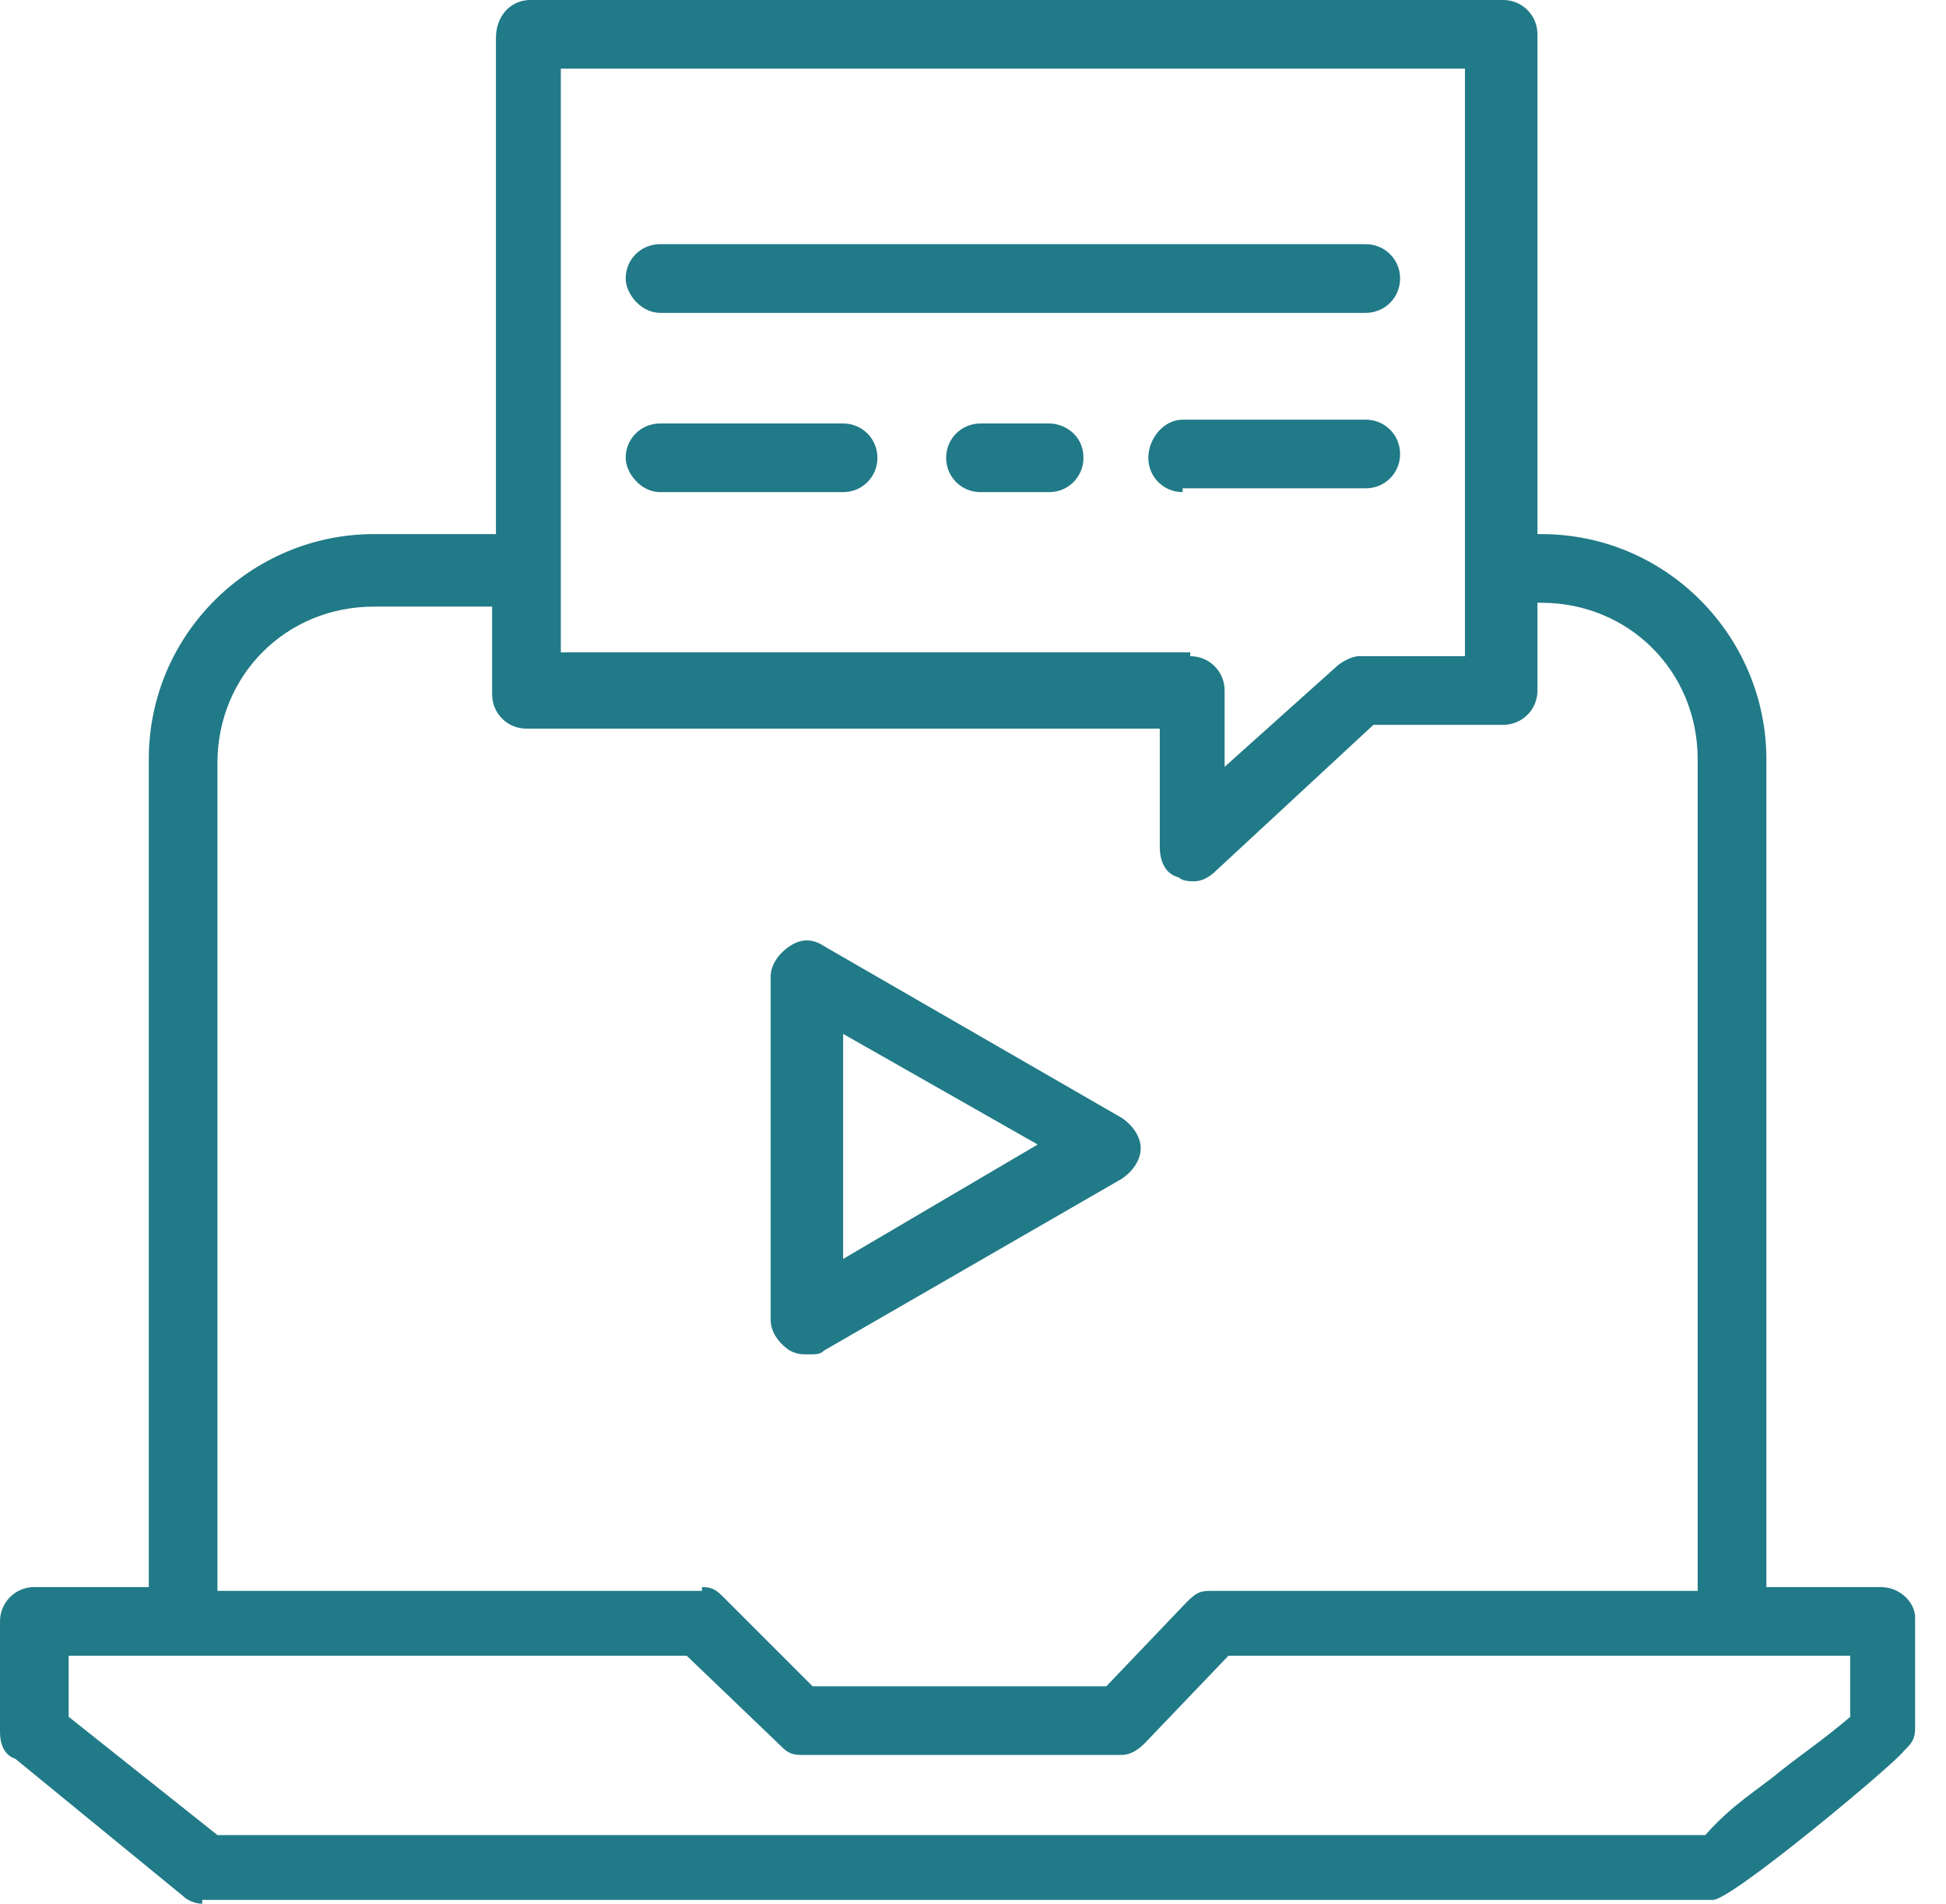 <svg width="46" height="45" viewBox="0 0 46 45" fill="none" xmlns="http://www.w3.org/2000/svg">
<g clip-path="url(#clip0)">
<path d="M4.78 45C4.599 45 4.419 44.91 4.329 44.82L0.361 41.573C0.09 41.483 0 41.212 0 40.942V38.327C0 37.876 0.361 37.515 0.812 37.515H3.517V17.946C3.517 14.97 5.952 12.625 8.838 12.625H11.723V0.902C11.723 0.361 12.084 0 12.535 0H35.531C35.982 0 36.343 0.361 36.343 0.812V12.625H36.433C39.409 12.625 41.754 15.06 41.754 17.946V37.515H44.459C44.91 37.515 45.27 37.876 45.27 38.236V40.852C45.27 41.122 45.18 41.212 45 41.393C44.82 41.663 40.942 44.91 40.491 44.91H4.78V45ZM5.14 43.377H40.311C40.942 42.655 41.573 42.295 42.114 41.844C42.565 41.483 43.106 41.122 43.737 40.581V39.138H29.038L27.054 41.212C26.874 41.393 26.693 41.483 26.513 41.483H18.938C18.667 41.483 18.577 41.393 18.397 41.212L16.233 39.138H1.623V40.581L5.14 43.377ZM16.593 37.515C16.864 37.515 16.954 37.605 17.134 37.786L19.208 39.86H26.152L28.046 37.876C28.317 37.605 28.407 37.605 28.677 37.605H40.13V17.946C40.13 15.872 38.507 14.248 36.433 14.248H36.343V16.323C36.343 16.773 35.982 17.134 35.531 17.134H32.465L28.767 20.561C28.587 20.741 28.407 20.832 28.226 20.832C28.136 20.832 27.956 20.832 27.866 20.741C27.505 20.651 27.415 20.291 27.415 20.02V17.224H12.445C11.994 17.224 11.633 16.864 11.633 16.413V14.339H8.838C6.764 14.339 5.14 15.962 5.14 18.036V37.605H16.593V37.515ZM28.136 15.511C28.587 15.511 28.948 15.872 28.948 16.323V18.126L31.563 15.782C31.744 15.601 32.014 15.511 32.104 15.511H34.629V1.623H13.257V15.421H28.136V15.511Z" fill="#217A87"/>
<path d="M15.601 7.395C15.15 7.395 14.79 6.944 14.79 6.583C14.79 6.132 15.15 5.772 15.601 5.772H32.285C32.735 5.772 33.096 6.132 33.096 6.583C33.096 7.034 32.735 7.395 32.285 7.395H15.601Z" fill="#217A87"/>
<path d="M15.601 11.633C15.15 11.633 14.79 11.182 14.79 10.822C14.79 10.371 15.15 10.01 15.601 10.01H19.93C20.381 10.01 20.741 10.371 20.741 10.822C20.741 11.273 20.381 11.633 19.93 11.633H15.601Z" fill="#217A87"/>
<path d="M23.176 11.633C22.726 11.633 22.365 11.273 22.365 10.822C22.365 10.371 22.726 10.01 23.176 10.01H24.8C25.16 10.01 25.611 10.281 25.611 10.822C25.611 11.273 25.25 11.633 24.8 11.633H23.176Z" fill="#217A87"/>
<path d="M27.956 11.633C27.505 11.633 27.144 11.273 27.144 10.822C27.144 10.371 27.505 9.92 27.956 9.92H32.285C32.736 9.92 33.096 10.281 33.096 10.732C33.096 11.182 32.736 11.543 32.285 11.543H27.956V11.633Z" fill="#217A87"/>
<path d="M19.118 32.014C18.938 32.014 18.848 32.014 18.668 31.924C18.397 31.744 18.217 31.473 18.217 31.202V23.086C18.217 22.816 18.397 22.545 18.668 22.365C18.938 22.184 19.209 22.184 19.479 22.365L26.513 26.423C26.784 26.603 26.964 26.874 26.964 27.144C26.964 27.415 26.784 27.685 26.513 27.866L19.479 31.924C19.389 32.014 19.299 32.014 19.118 32.014ZM19.93 24.439V29.759L24.529 27.054L19.93 24.439Z" fill="#217A87"/>
</g>
<defs>
<clipPath id="clip0">
<rect width="45.361" height="45" fill="white"/>
</clipPath>
</defs>
</svg>
